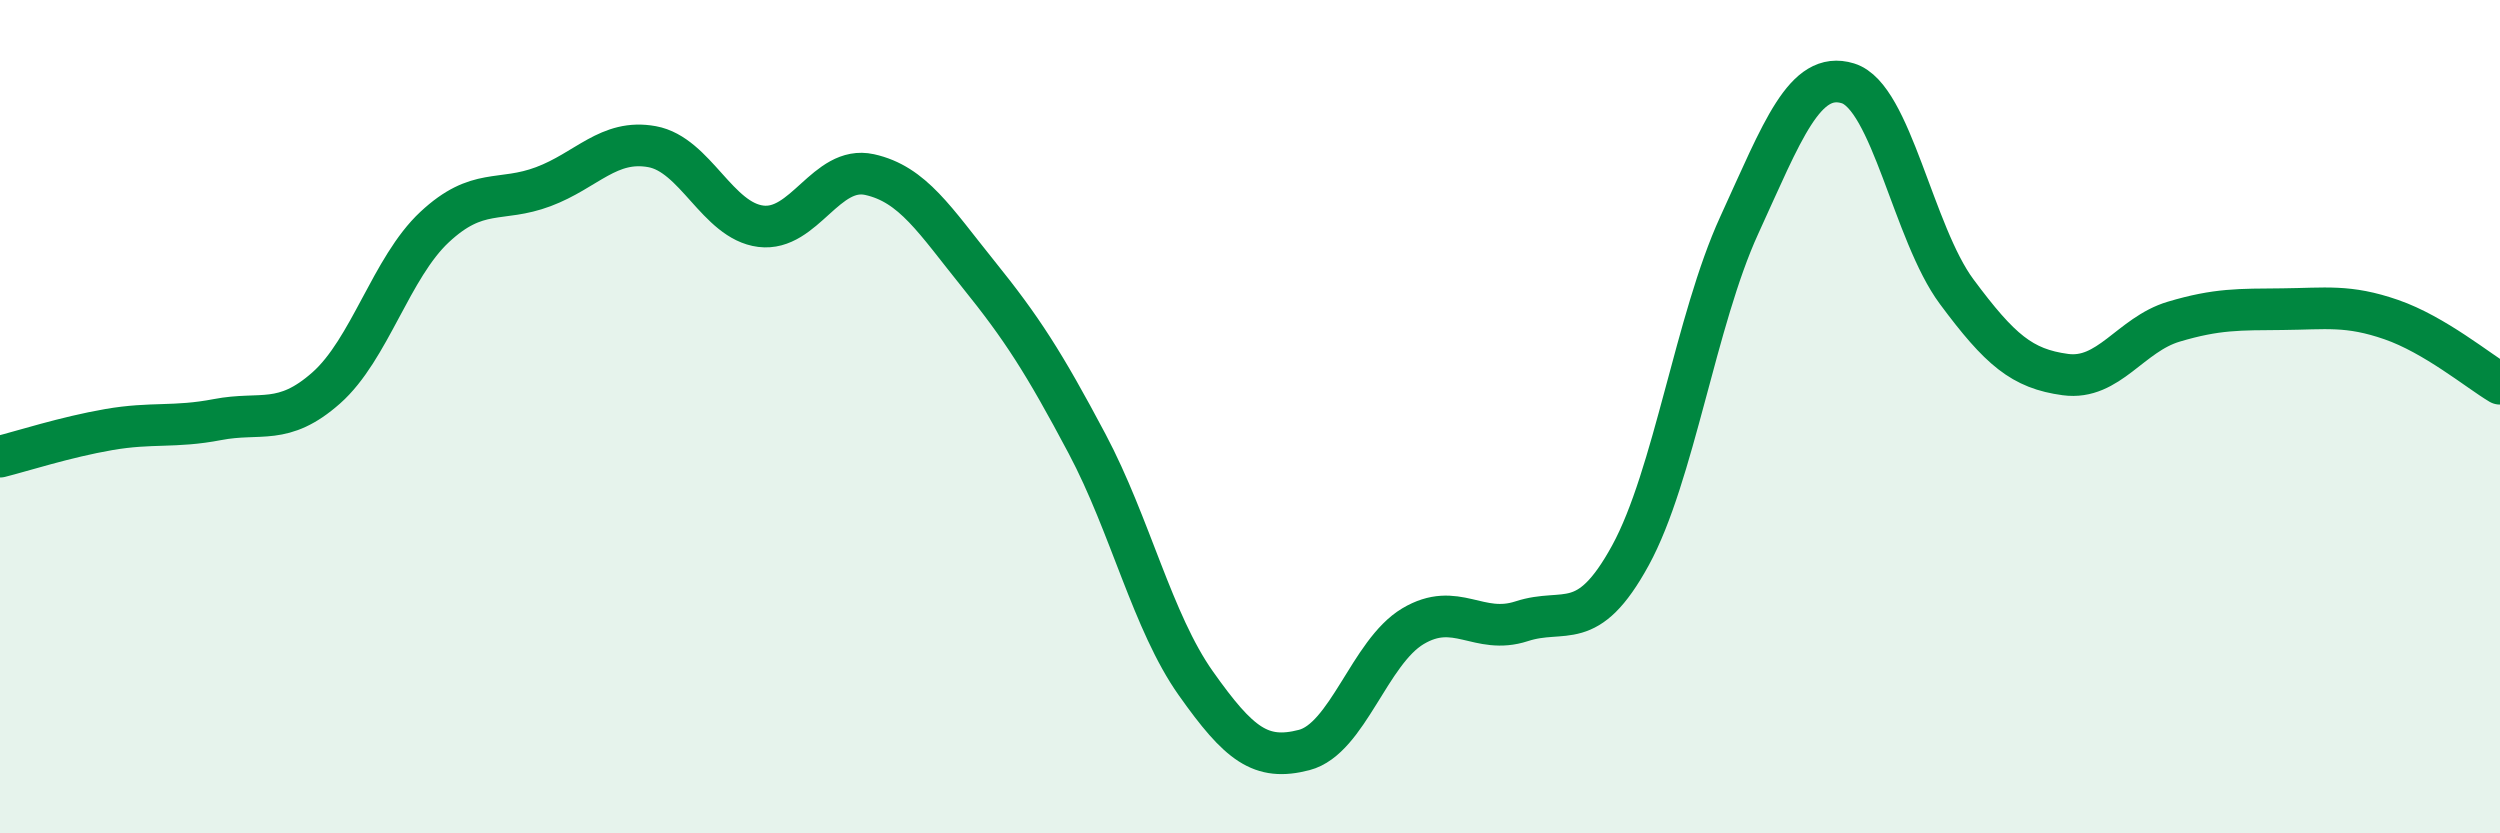 
    <svg width="60" height="20" viewBox="0 0 60 20" xmlns="http://www.w3.org/2000/svg">
      <path
        d="M 0,10.96 C 0.52,10.83 1.57,10.49 2.61,10.31 C 3.65,10.13 4.18,10.27 5.22,10.07 C 6.26,9.87 6.79,10.23 7.83,9.31 C 8.87,8.39 9.39,6.42 10.43,5.45 C 11.47,4.48 12,4.87 13.04,4.48 C 14.08,4.09 14.61,3.33 15.65,3.52 C 16.69,3.71 17.22,5.3 18.26,5.43 C 19.3,5.56 19.83,3.96 20.87,4.19 C 21.91,4.42 22.44,5.29 23.48,6.58 C 24.52,7.87 25.05,8.69 26.09,10.65 C 27.13,12.61 27.66,14.93 28.7,16.4 C 29.74,17.87 30.26,18.27 31.3,18 C 32.34,17.73 32.87,15.65 33.91,15.03 C 34.95,14.41 35.48,15.25 36.52,14.91 C 37.56,14.57 38.09,15.23 39.13,13.33 C 40.17,11.43 40.7,7.68 41.74,5.41 C 42.78,3.14 43.31,1.68 44.35,2 C 45.39,2.32 45.92,5.6 46.96,7 C 48,8.4 48.53,8.85 49.57,8.99 C 50.61,9.13 51.13,8.03 52.17,7.72 C 53.21,7.41 53.74,7.43 54.78,7.42 C 55.82,7.41 56.35,7.31 57.39,7.67 C 58.43,8.03 59.48,8.9 60,9.21L60 20L0 20Z"
        fill="#008740"
        opacity="0.1"
        stroke-linecap="round"
        stroke-linejoin="round"
      />
      <path
        d="M 0,10.96 C 0.52,10.83 1.57,10.49 2.61,10.31 C 3.65,10.13 4.18,10.27 5.22,10.07 C 6.26,9.87 6.79,10.23 7.83,9.31 C 8.87,8.39 9.39,6.42 10.43,5.45 C 11.47,4.48 12,4.87 13.04,4.48 C 14.08,4.09 14.61,3.33 15.65,3.52 C 16.69,3.71 17.22,5.3 18.26,5.43 C 19.3,5.56 19.83,3.96 20.87,4.19 C 21.91,4.42 22.44,5.29 23.48,6.58 C 24.52,7.87 25.05,8.69 26.09,10.65 C 27.13,12.61 27.66,14.93 28.7,16.4 C 29.74,17.87 30.26,18.27 31.3,18 C 32.34,17.73 32.87,15.65 33.91,15.03 C 34.95,14.41 35.48,15.25 36.52,14.91 C 37.56,14.57 38.09,15.23 39.13,13.33 C 40.17,11.43 40.7,7.68 41.74,5.41 C 42.78,3.14 43.31,1.68 44.35,2 C 45.39,2.32 45.92,5.6 46.96,7 C 48,8.4 48.53,8.85 49.57,8.99 C 50.61,9.13 51.13,8.03 52.17,7.72 C 53.21,7.41 53.74,7.43 54.78,7.42 C 55.82,7.41 56.35,7.31 57.39,7.67 C 58.43,8.03 59.48,8.9 60,9.21"
        stroke="#008740"
        stroke-width="1"
        fill="none"
        stroke-linecap="round"
        stroke-linejoin="round"
      />
    </svg>
  